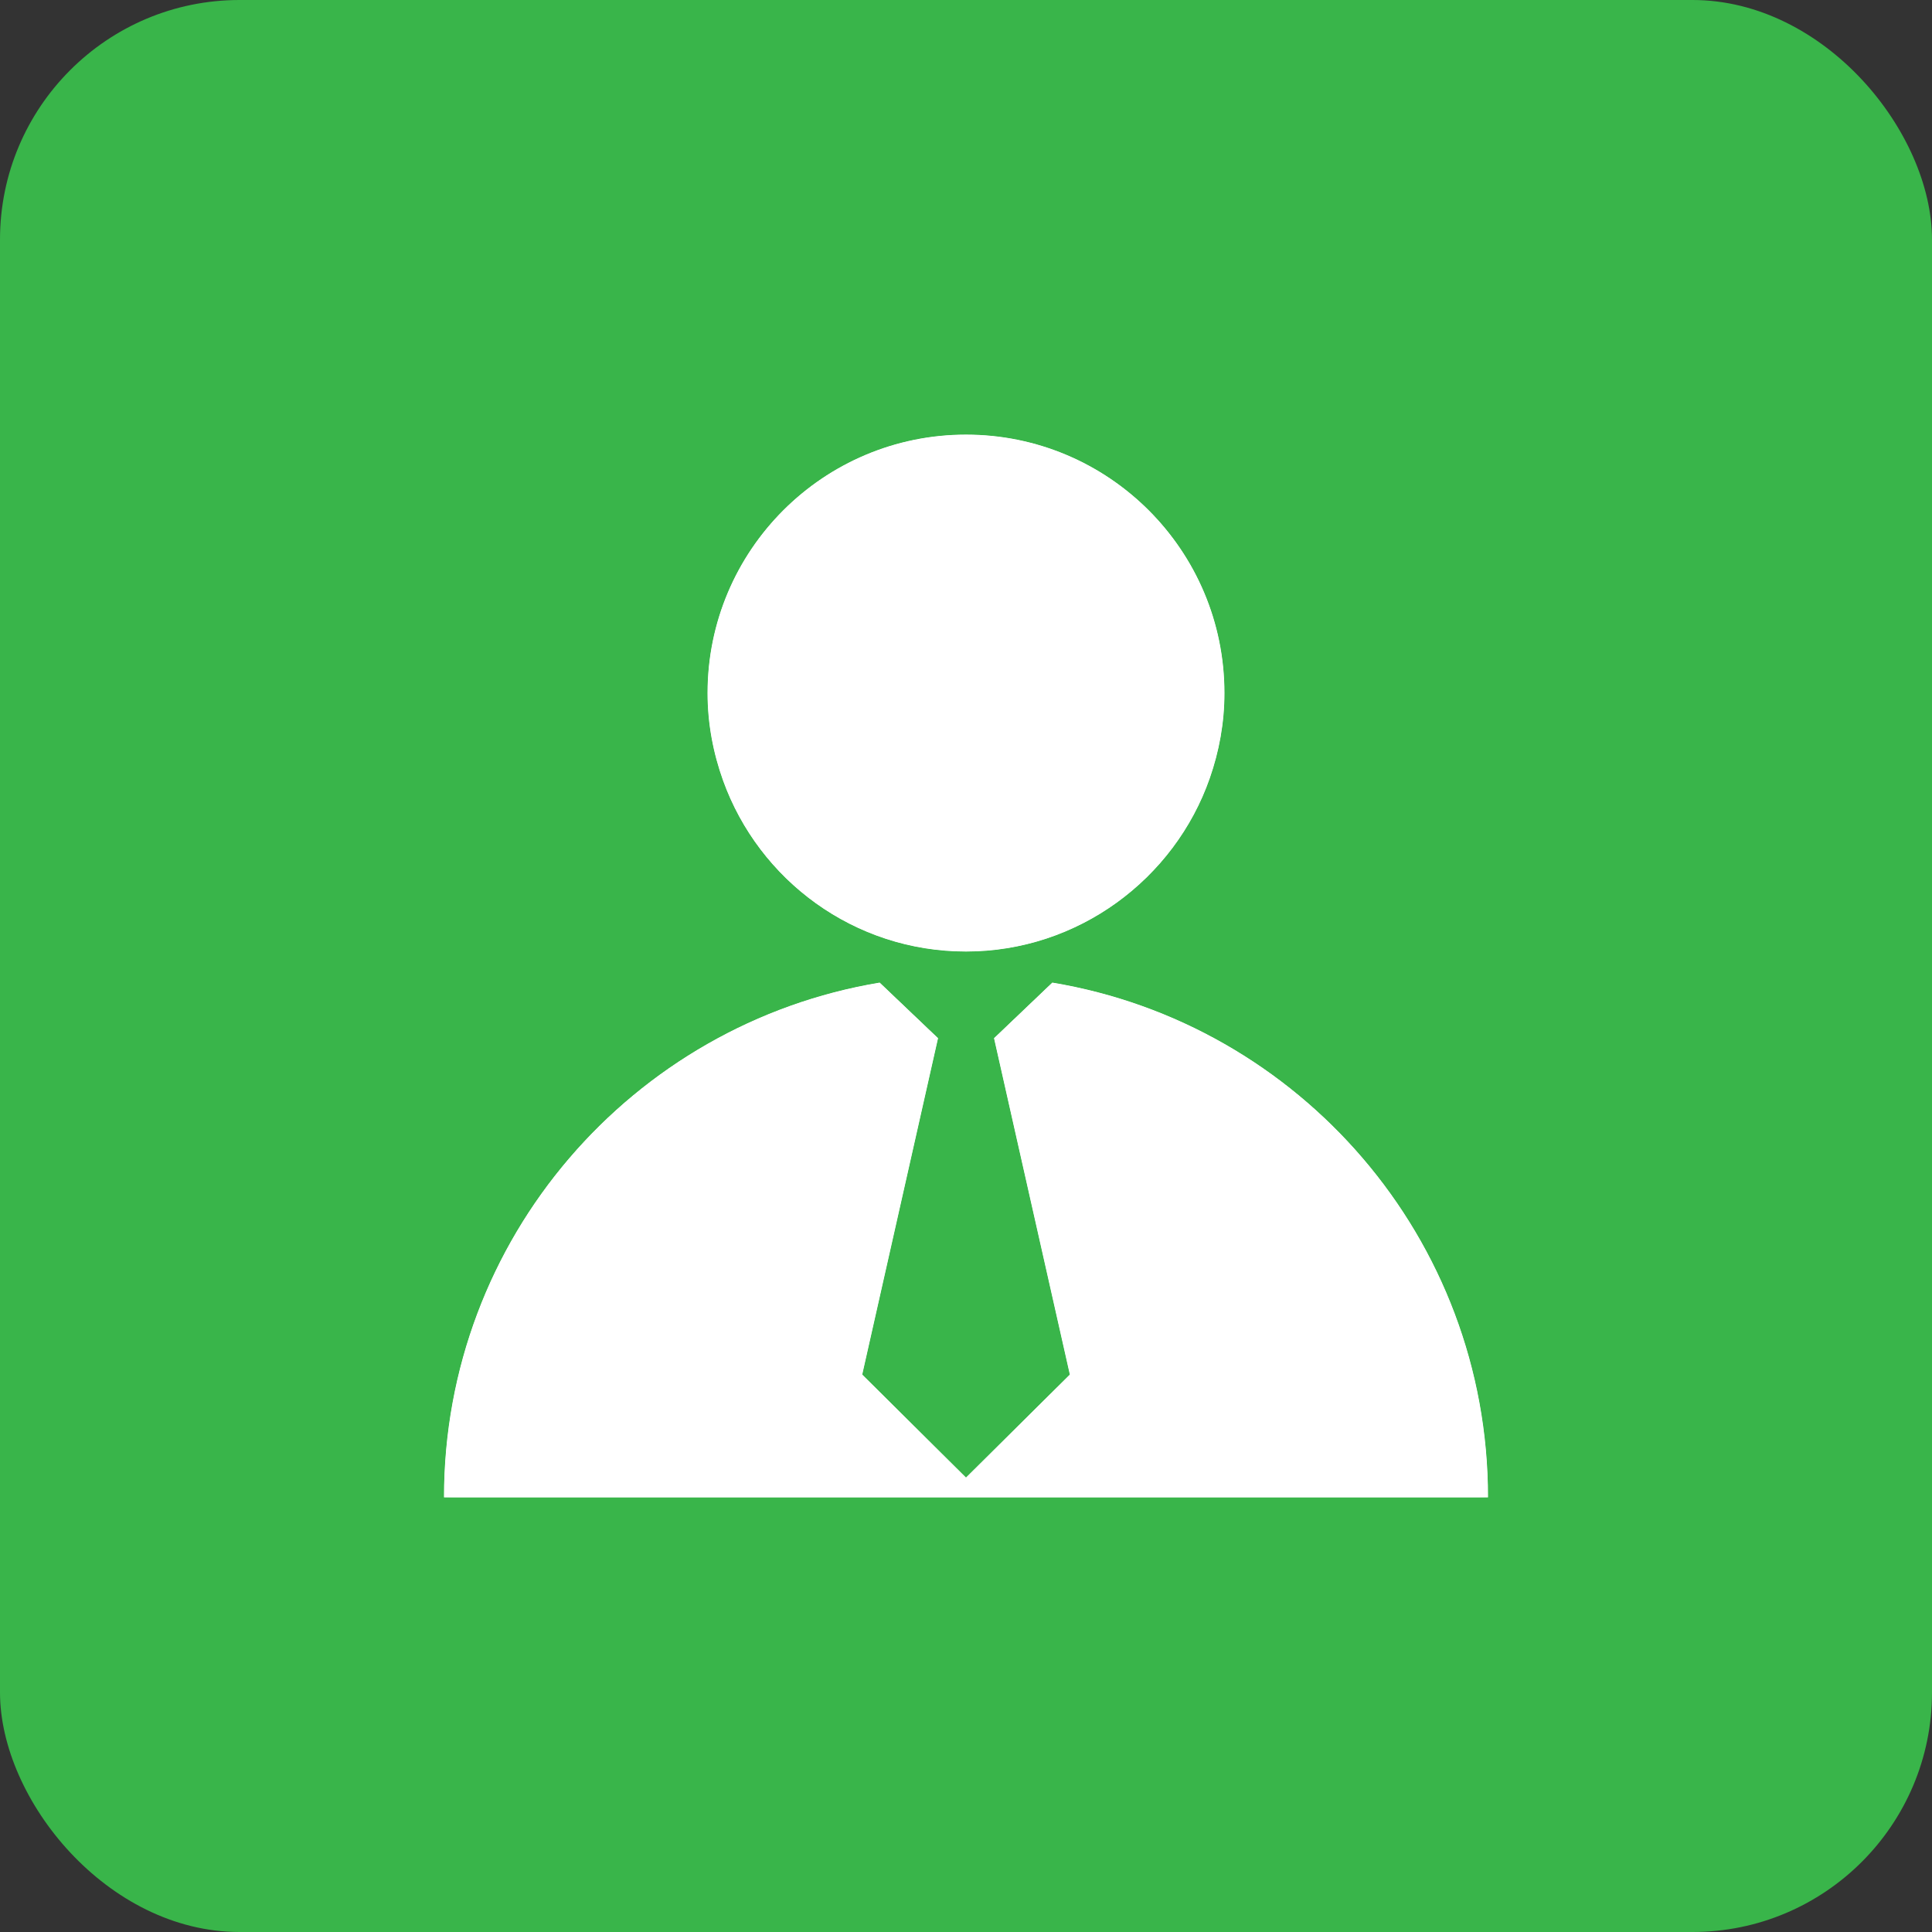 <?xml version="1.0" encoding="UTF-8"?><svg id="Capa_2" xmlns="http://www.w3.org/2000/svg" xmlns:xlink="http://www.w3.org/1999/xlink" viewBox="0 0 272.18 272.18"><rect x="0" y="0" width="272.18" height="272.18" fill="#333333" stroke="none"/><defs><style>.cls-1{mask:url(#mask);}.cls-2{fill:#fff;}.cls-3{fill:#39b54a;}.cls-4{fill:url(#Degradado_sin_nombre_57);}.cls-5{clip-path:url(#clippath);}</style><clipPath id="clippath"><path class="cls-2" d="M140.04,146.26l10.68,47.39-14.63,14.51-14.62-14.51,10.68-47.39-8.22-7.83c-34.82,5.8-61.38,36.05-61.38,72.52h147.08c0-36.47-26.56-66.72-61.38-72.52l-8.21,7.83ZM99.68,97.64c0,4.32.8,8.46,2.18,12.31,5.05,14.04,18.45,24.1,34.23,24.1s29.39-10.21,34.35-24.43c1.31-3.76,2.06-7.77,2.06-11.98,0-20.11-16.3-36.41-36.41-36.41s-36.41,16.3-36.41,36.41"/></clipPath><linearGradient id="Degradado_sin_nombre_57" x1="7091.05" y1="4313.84" x2="7096.03" y2="4313.84" gradientTransform="translate(-493623.06 300401.52) scale(69.61 -69.61)" gradientUnits="userSpaceOnUse"><stop offset="0" stop-color="#fff"/><stop offset="1" stop-color="#000"/></linearGradient><mask id="mask" x="-12.04" y="-12.04" width="296.25" height="296.26" maskUnits="userSpaceOnUse"><rect class="cls-4" x="31.21" y="31.29" width="209.75" height="209.6" transform="translate(-56.2 144.25) rotate(-47.43)"/></mask></defs><g id="Capa_1-2"><rect class="cls-3" width="272.18" height="272.18" rx="33.75" ry="33.75"/><path class="cls-2" d="M140.04,146.26l10.68,47.39-14.63,14.51-14.62-14.51,10.68-47.39-8.22-7.83c-34.82,5.8-61.38,36.05-61.38,72.52h147.08c0-36.47-26.56-66.72-61.38-72.52l-8.21,7.83ZM99.68,97.64c0,4.32.8,8.46,2.18,12.31,5.05,14.04,18.45,24.1,34.23,24.1s29.39-10.21,34.35-24.43c1.31-3.76,2.06-7.77,2.06-11.98,0-20.11-16.3-36.41-36.41-36.41s-36.41,16.3-36.41,36.41"/><g class="cls-5"><g class="cls-1"><rect class="cls-2" x="31.21" y="31.29" width="209.75" height="209.6" transform="translate(-56.2 144.25) rotate(-47.43)"/></g></g></g></svg>